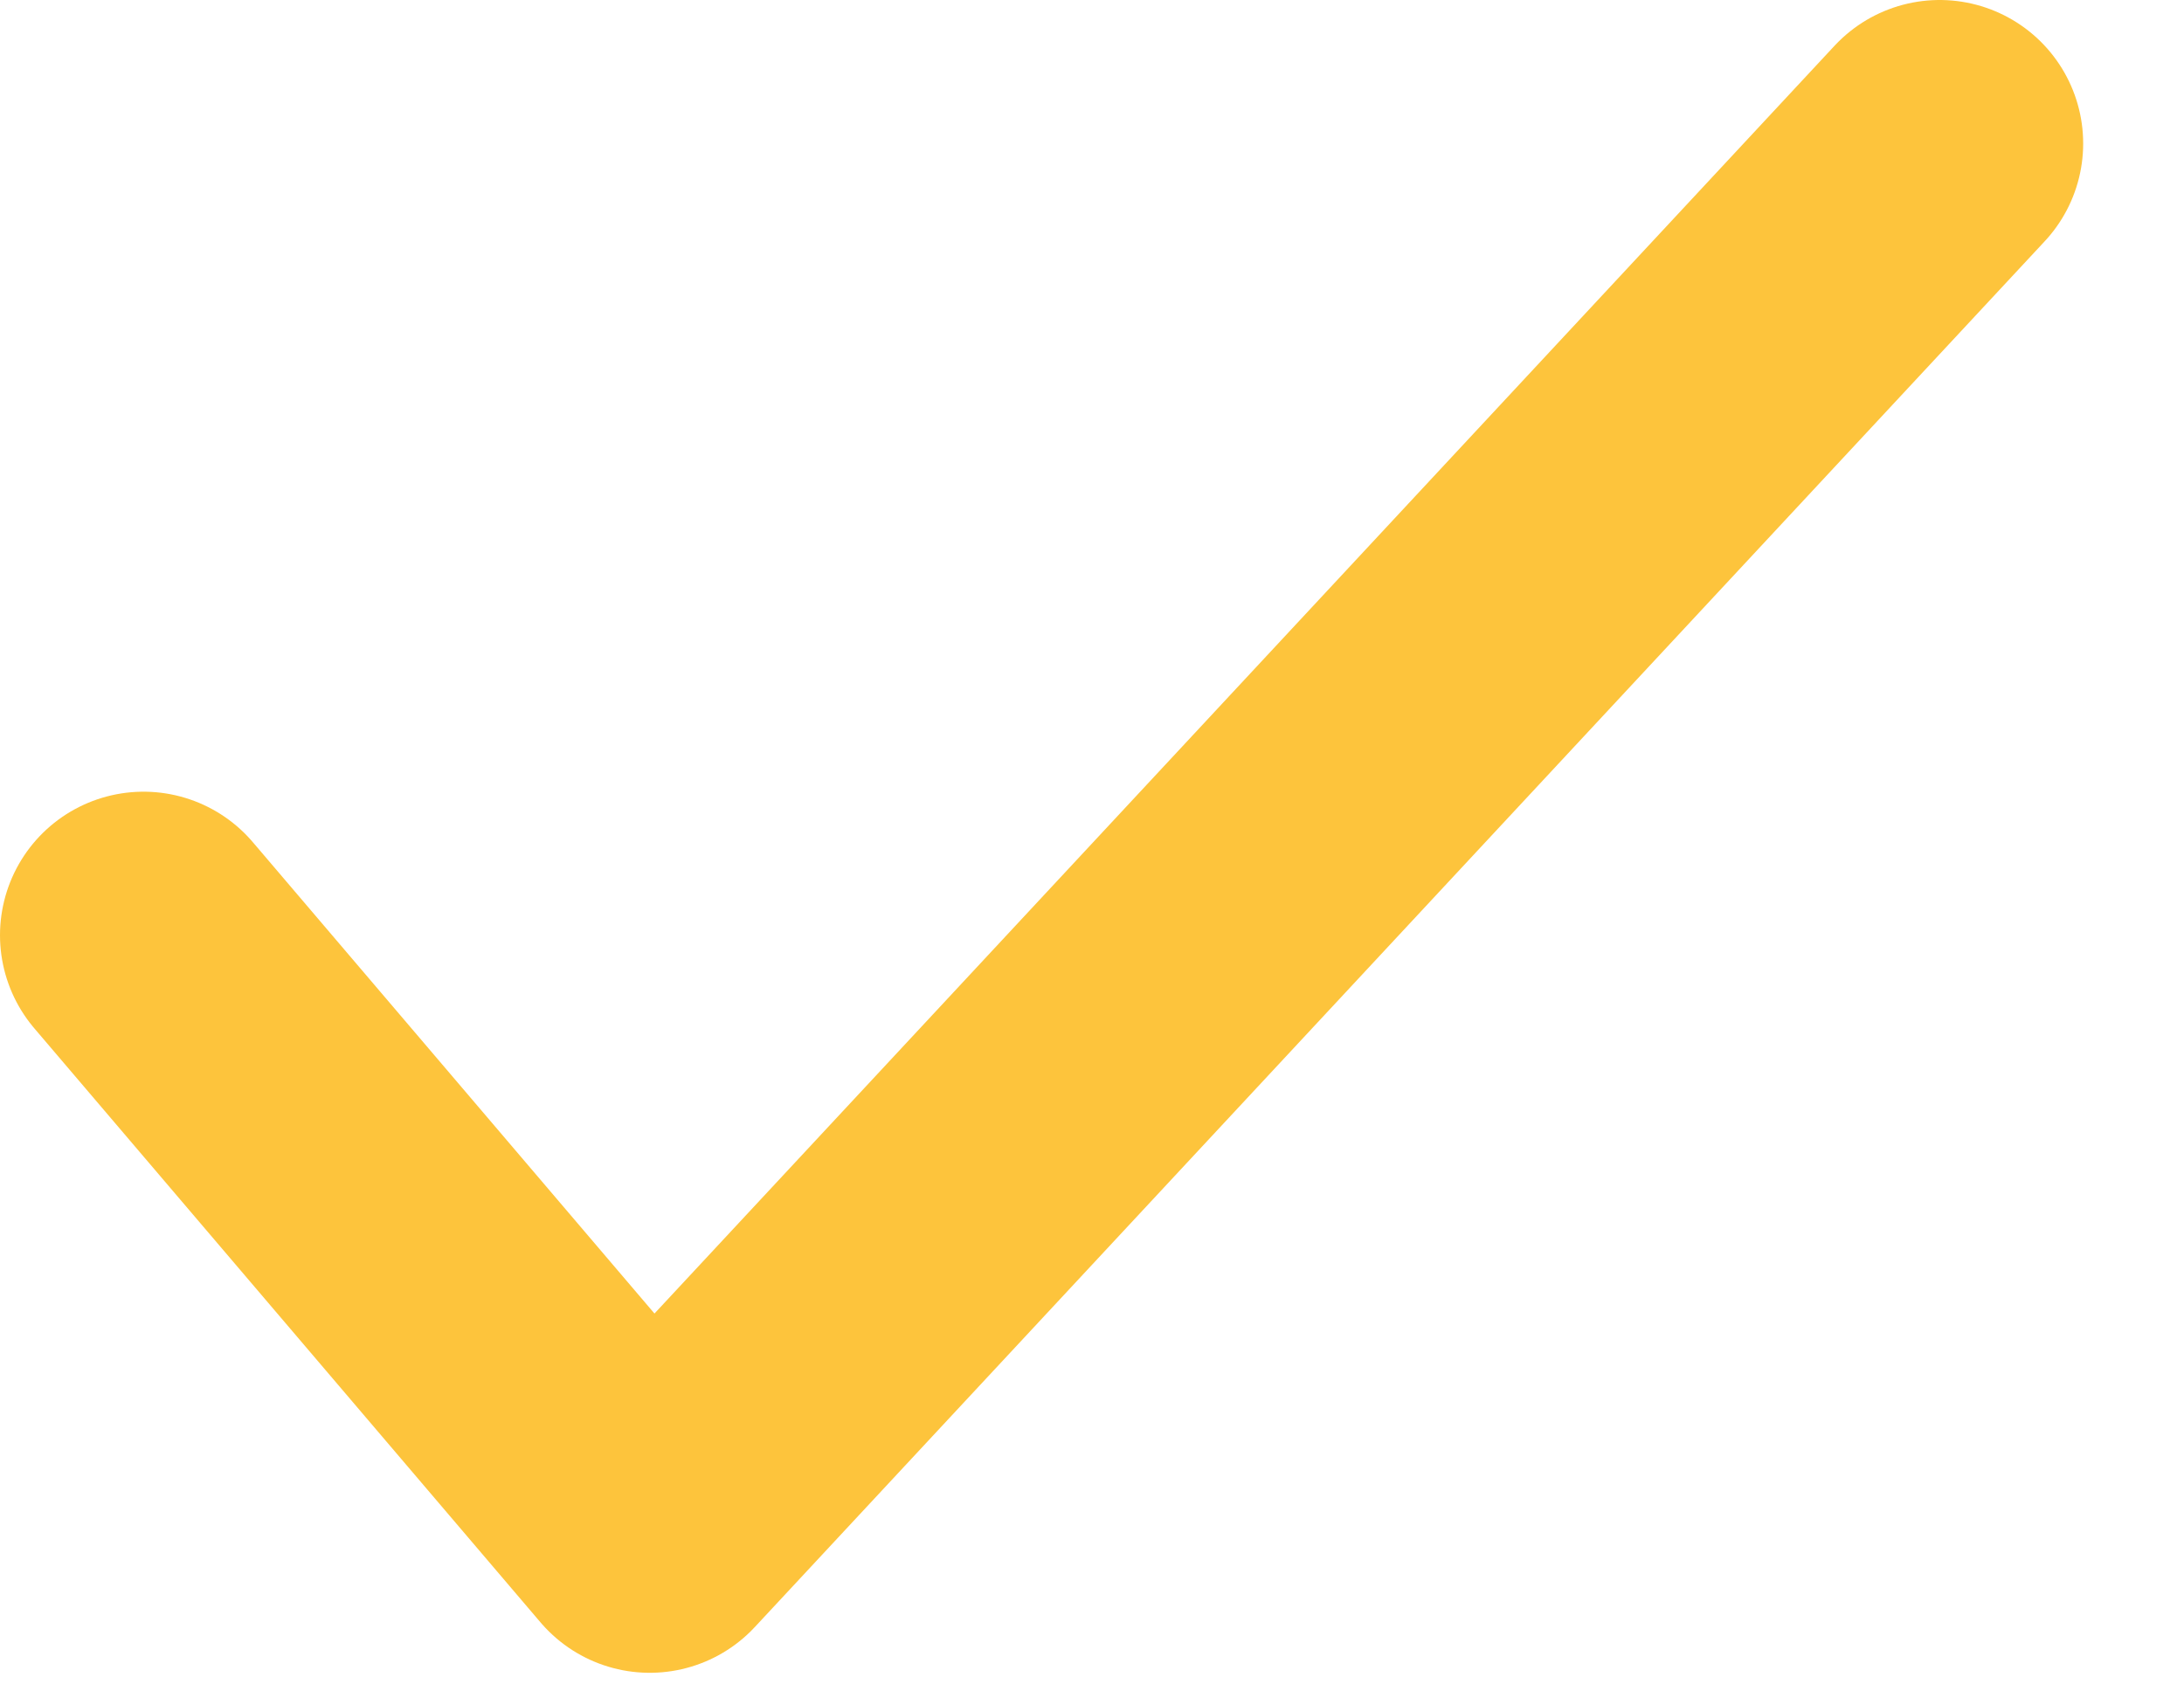 <?xml version="1.0" encoding="UTF-8"?> <svg xmlns="http://www.w3.org/2000/svg" width="18" height="14" viewBox="0 0 18 14" fill="none"><path d="M15.986 1.183L5.355 12.606L1.183 7.709" stroke="#FDC43C" stroke-width="2.366" stroke-linecap="round" stroke-linejoin="round"></path></svg> 